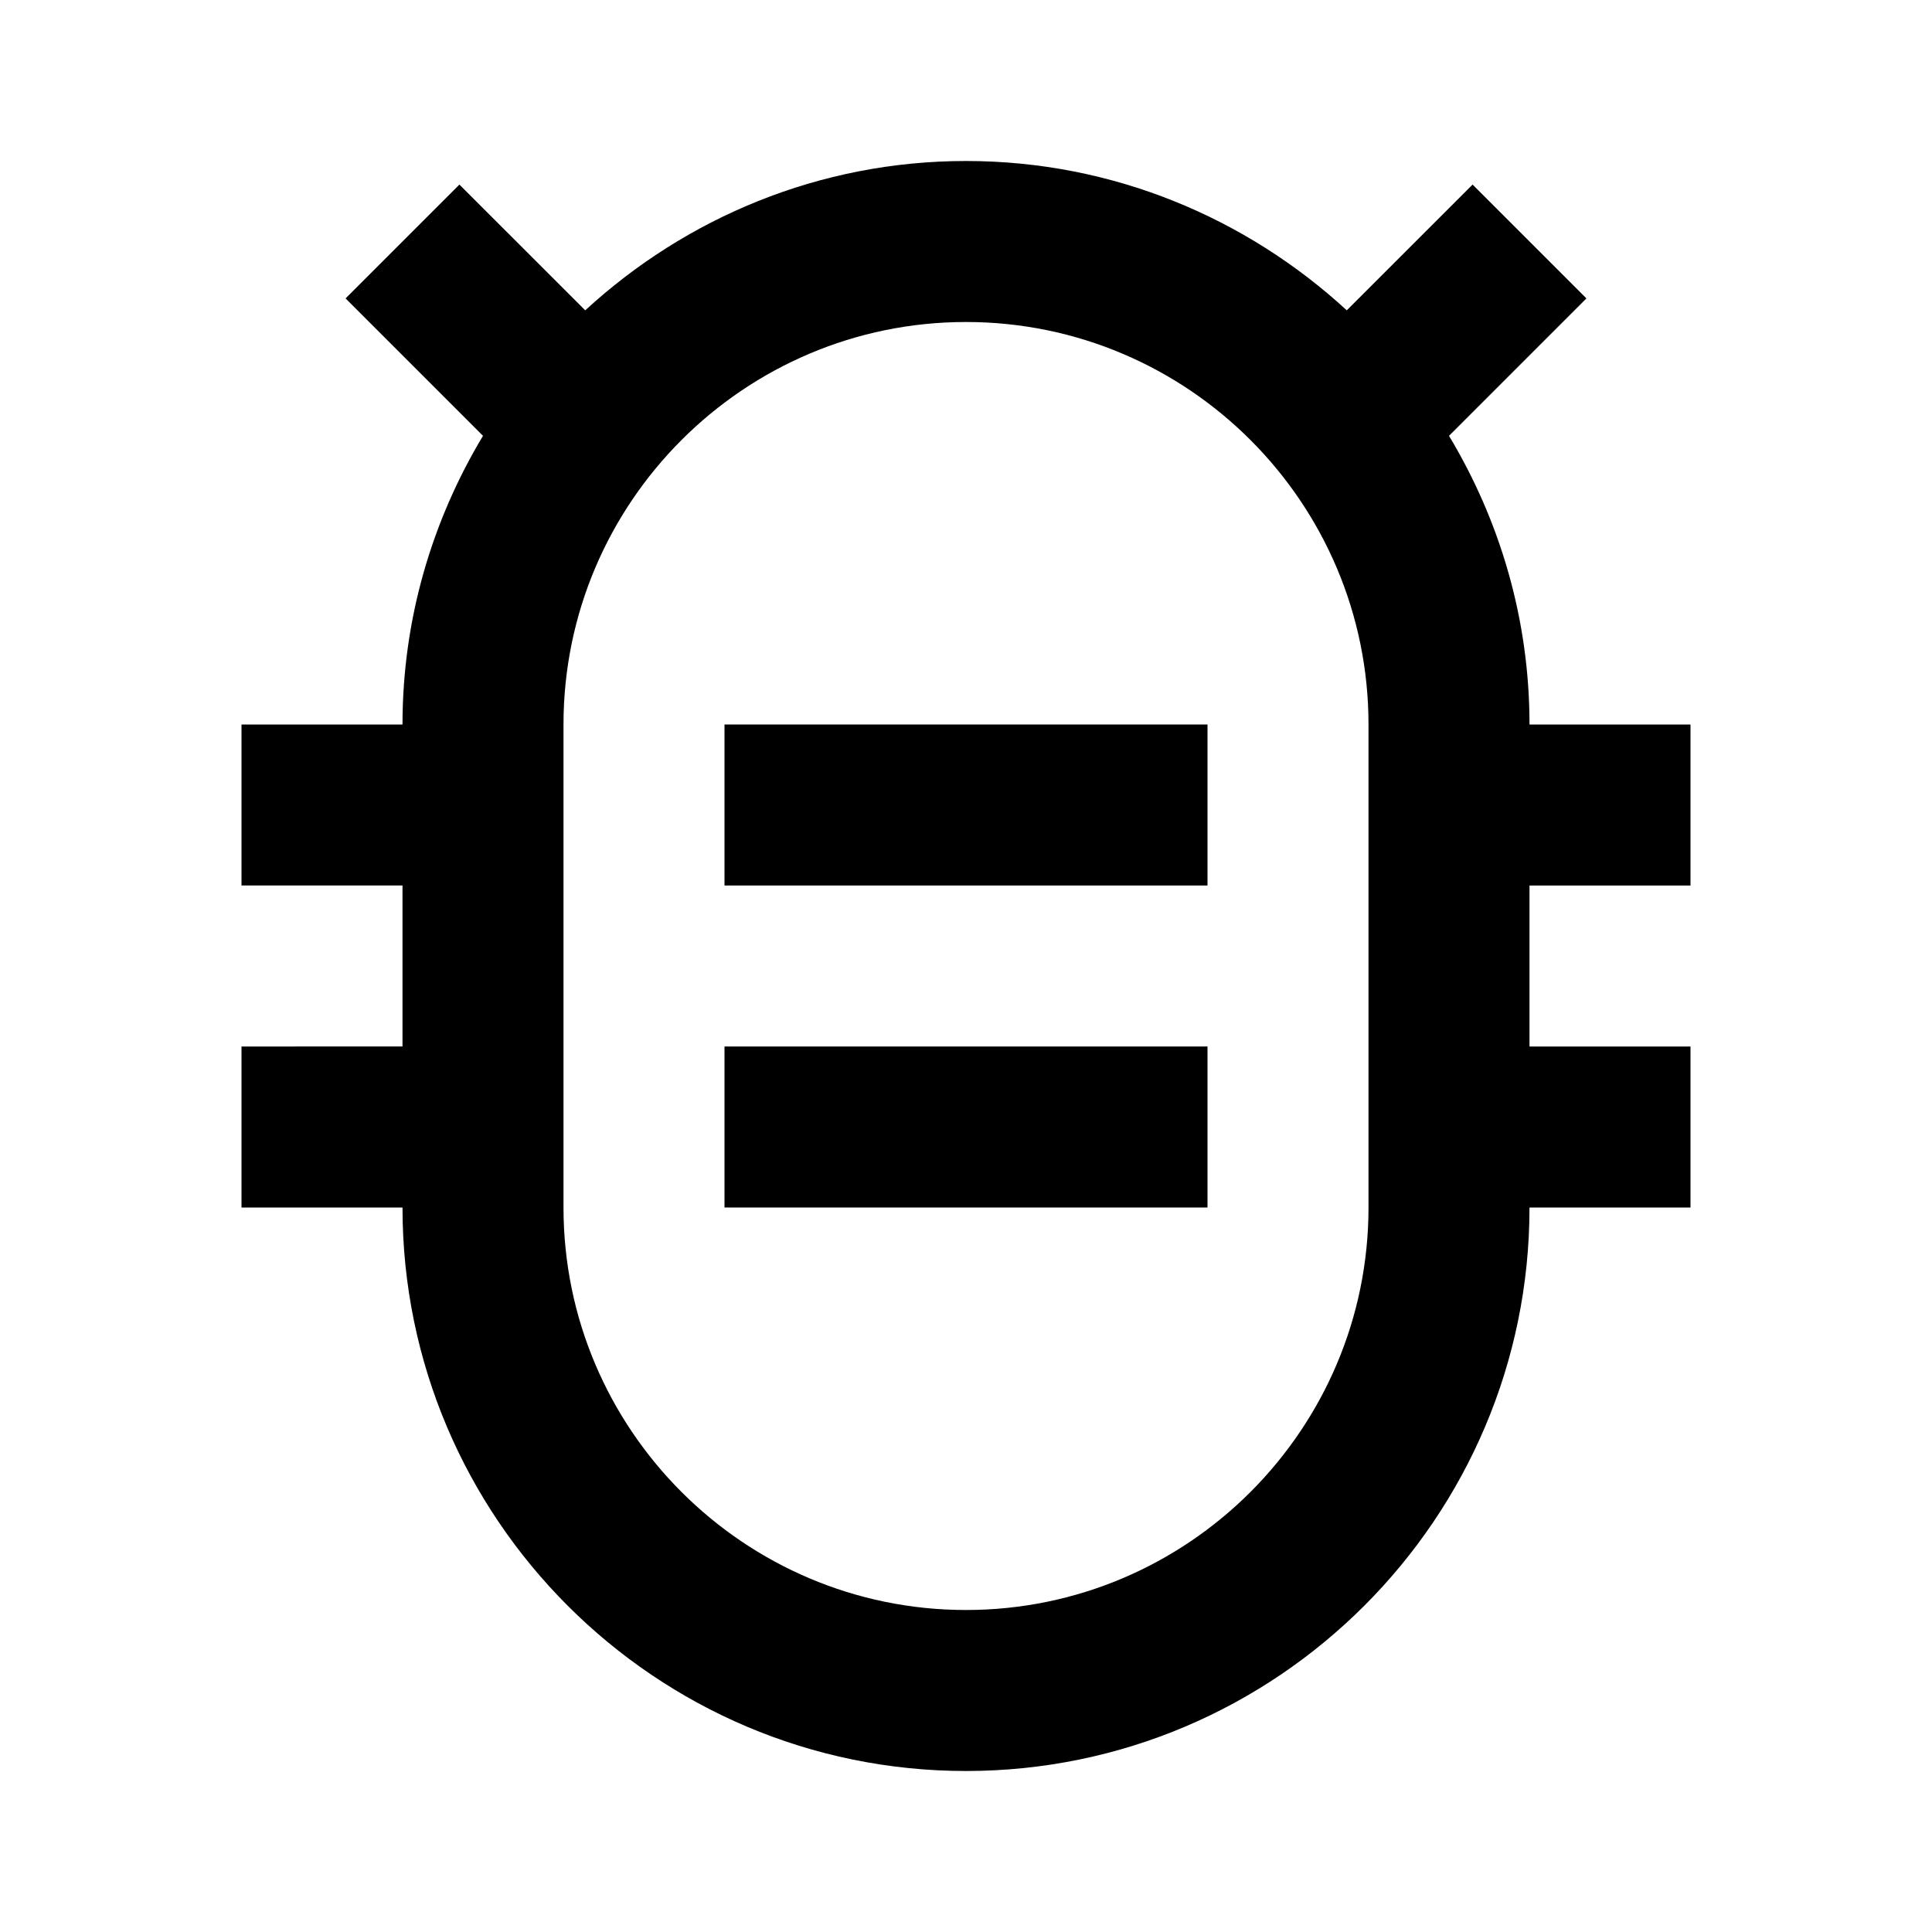 <svg xmlns="http://www.w3.org/2000/svg" width="24" height="24" viewBox="0 0 24 24"><path d="M9 9H15V11H9zM9 13H15V15H9z"/><path d="M18,5.414l1.707-1.707l-1.414-1.414L16.73,3.855C15.483,2.708,13.824,2,12,2S8.517,2.708,7.27,3.855L5.707,2.293 L4.293,3.707L6,5.414C5.369,6.464,5,7.688,5,9H3v2h2v2H3v2h2c0,3.86,3.141,7,7,7s7-3.14,7-7h2v-2h-2v-2h2V9h-2 C19,7.688,18.631,6.464,18,5.414z M17,13v2c0,2.757-2.243,5-5,5s-5-2.243-5-5v-2v-2V9c0-2.757,2.243-5,5-5s5,2.243,5,5v2V13z"/></svg>